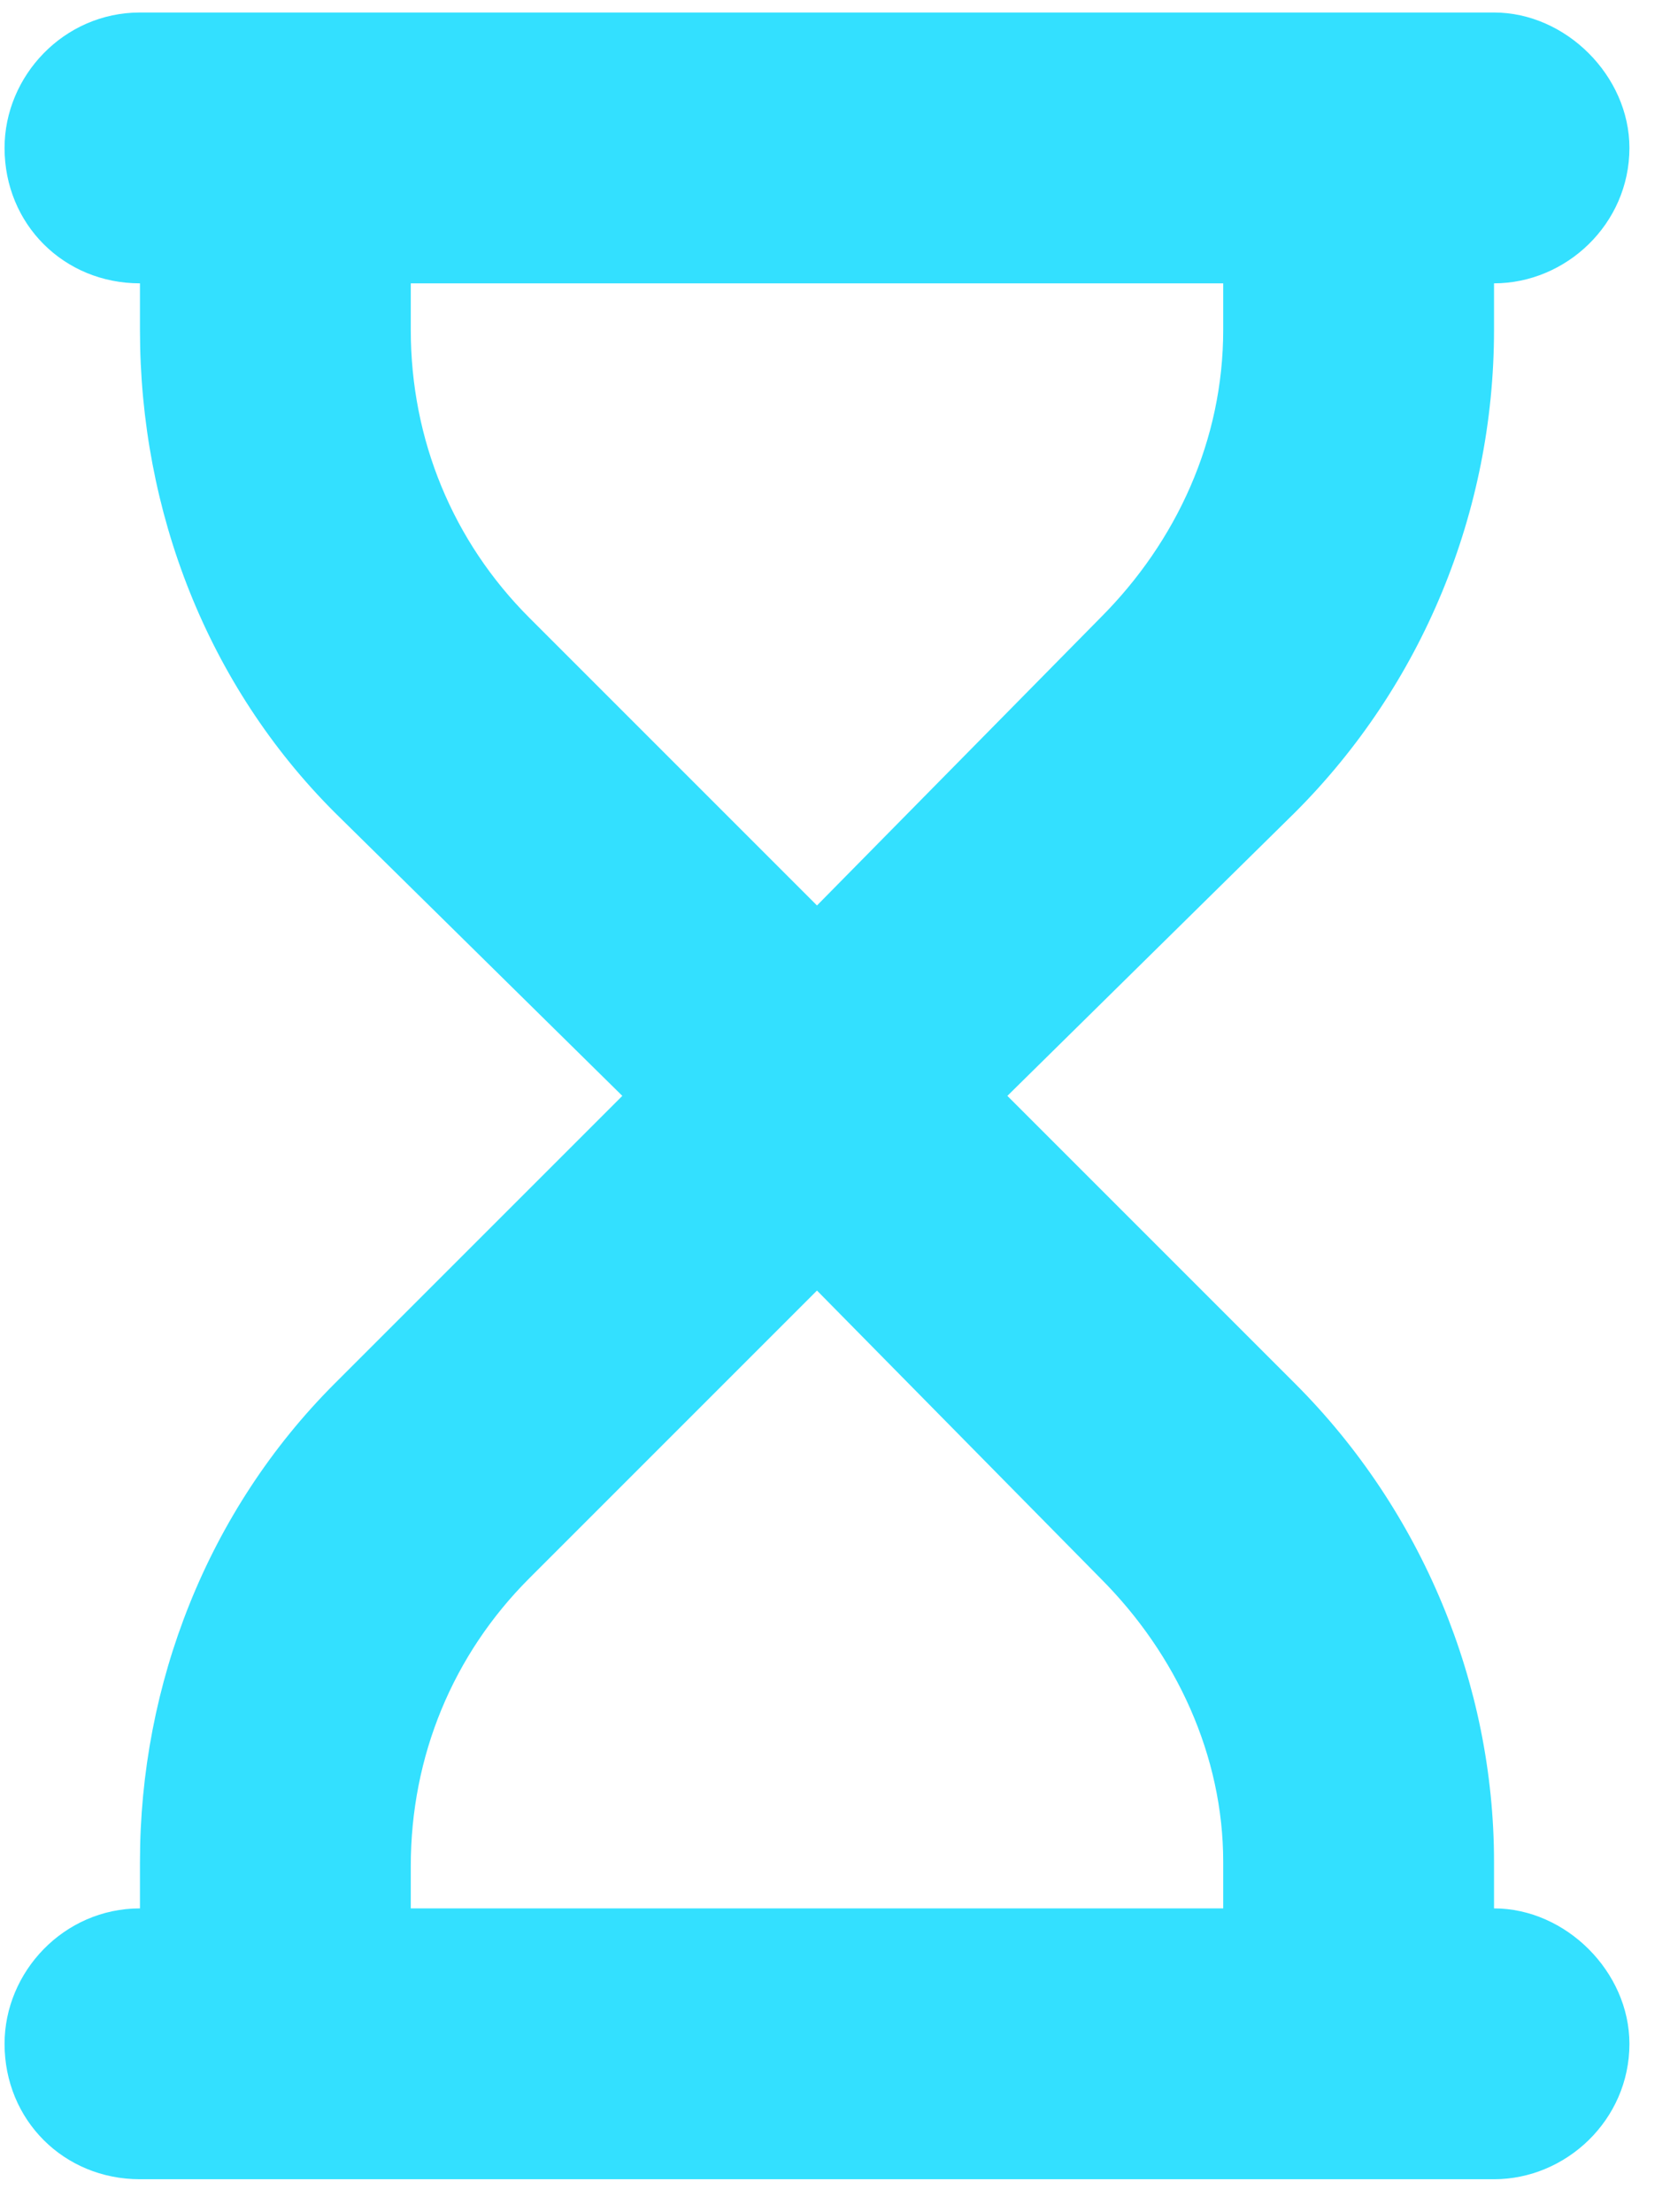 <svg width="37" height="49" viewBox="0 0 37 49" fill="none" xmlns="http://www.w3.org/2000/svg">
<path d="M0.101 3.277C0.101 1.684 1.413 0.277 3.101 0.277H6.101H30.101H33.101C34.694 0.277 36.101 1.684 36.101 3.277C36.101 4.965 34.694 6.277 33.101 6.277V7.309C33.101 11.34 31.507 15.184 28.694 17.996L22.319 24.277L28.694 30.652C31.507 33.465 33.101 37.309 33.101 41.246V42.277C34.694 42.277 36.101 43.684 36.101 45.277C36.101 46.965 34.694 48.277 33.101 48.277H30.101H6.101H3.101C1.413 48.277 0.101 46.965 0.101 45.277C0.101 43.684 1.413 42.277 3.101 42.277V41.246C3.101 37.309 4.601 33.465 7.413 30.652L13.788 24.277L7.413 17.996C4.601 15.184 3.101 11.34 3.101 7.309V6.277C1.413 6.277 0.101 4.965 0.101 3.277ZM9.101 6.277V7.309C9.101 9.746 10.038 11.996 11.726 13.684L18.101 20.059L24.382 13.684C26.069 11.996 27.101 9.746 27.101 7.309V6.277H9.101ZM9.101 42.277H27.101V41.246C27.101 38.902 26.069 36.652 24.382 34.965L18.101 28.59L11.726 34.965C10.038 36.652 9.101 38.902 9.101 41.34V42.371V42.277Z" fill="#33E0FF"/>
</svg>
